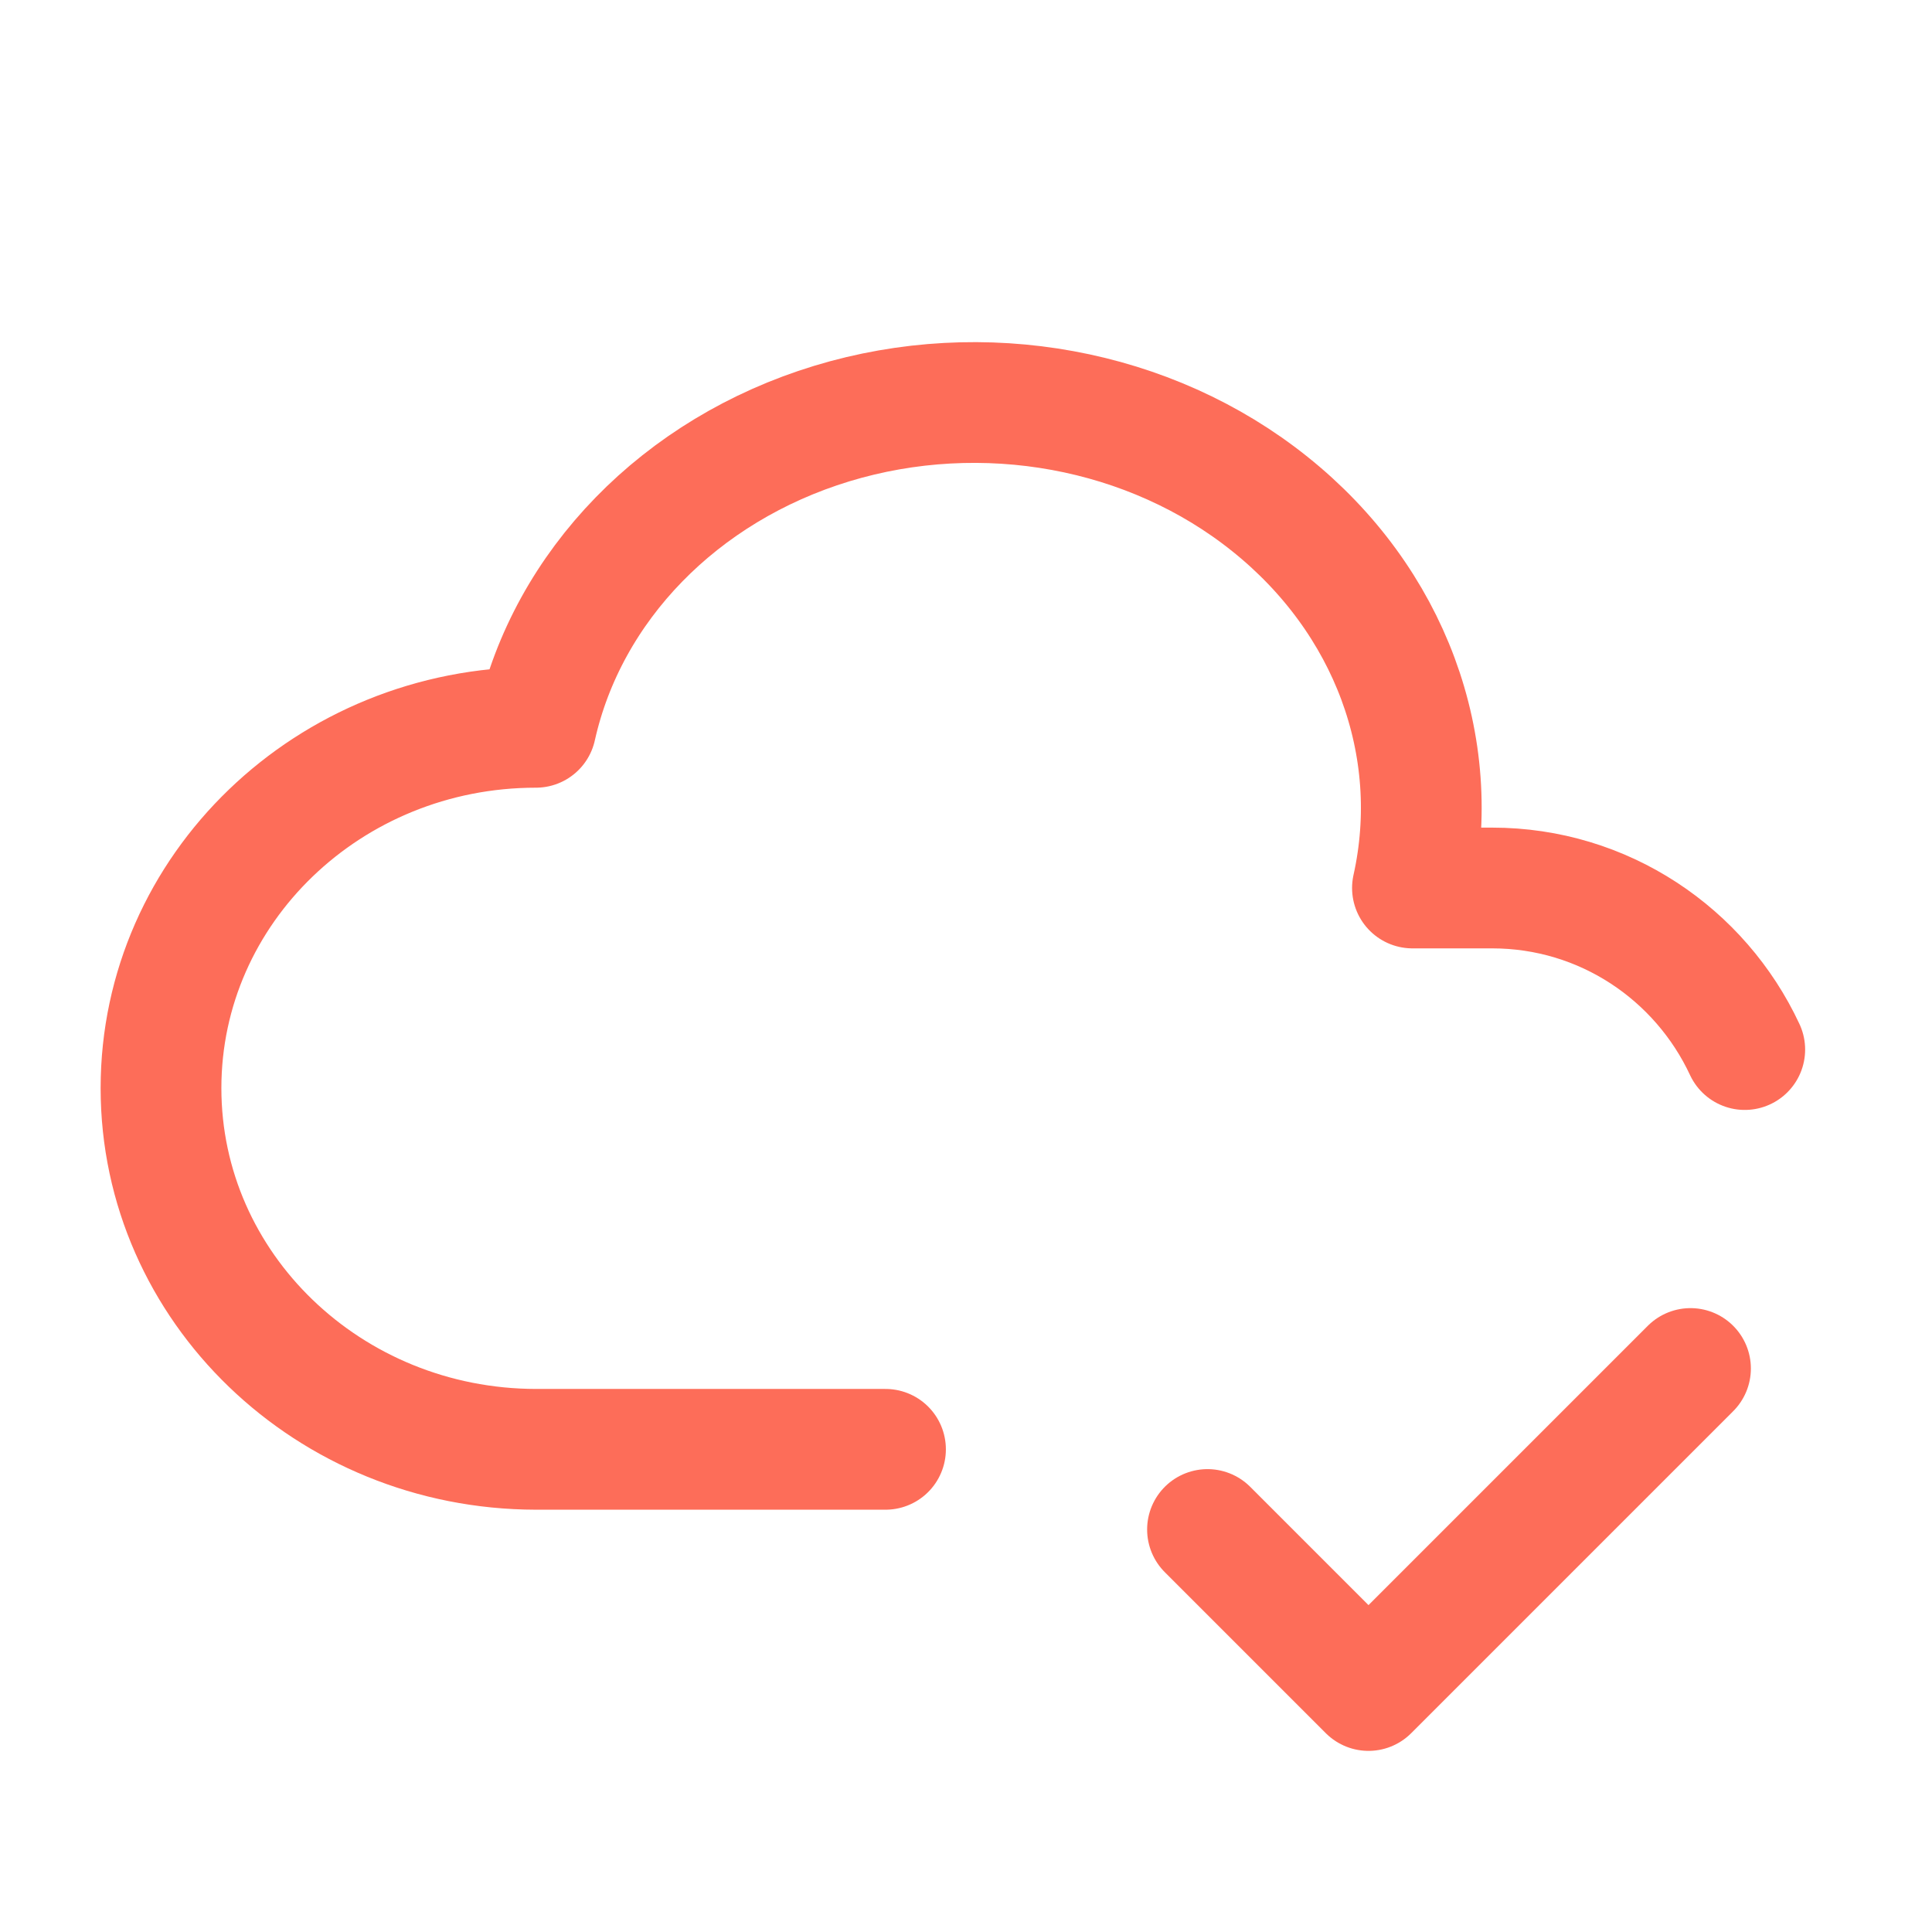 <?xml version="1.0" encoding="UTF-8"?> <svg xmlns="http://www.w3.org/2000/svg" width="24" height="24" viewBox="0 0 24 24" fill="none"><g clip-path="url(#clip0_8204_37854)"><path d="M11 18.004H6.657C4.085 18 2 15.993 2 13.517C2 11.042 4.085 9.035 6.657 9.035C7.05 7.273 8.451 5.835 10.332 5.262C12.212 4.69 14.288 5.069 15.776 6.262C17.264 7.452 17.938 9.269 17.546 11.031H18.536C19.924 11.031 21.121 11.851 21.674 13.038" stroke="#FD6D59" stroke-width="1.5" stroke-linecap="round" stroke-linejoin="round"></path><path d="M15 19L17 21L21 17" stroke="#FD6D59" stroke-width="1.5" stroke-linecap="round" stroke-linejoin="round"></path></g><defs><clipPath id="clip0_8204_37854"><rect width="24" height="24" fill="white"></rect></clipPath></defs></svg> 